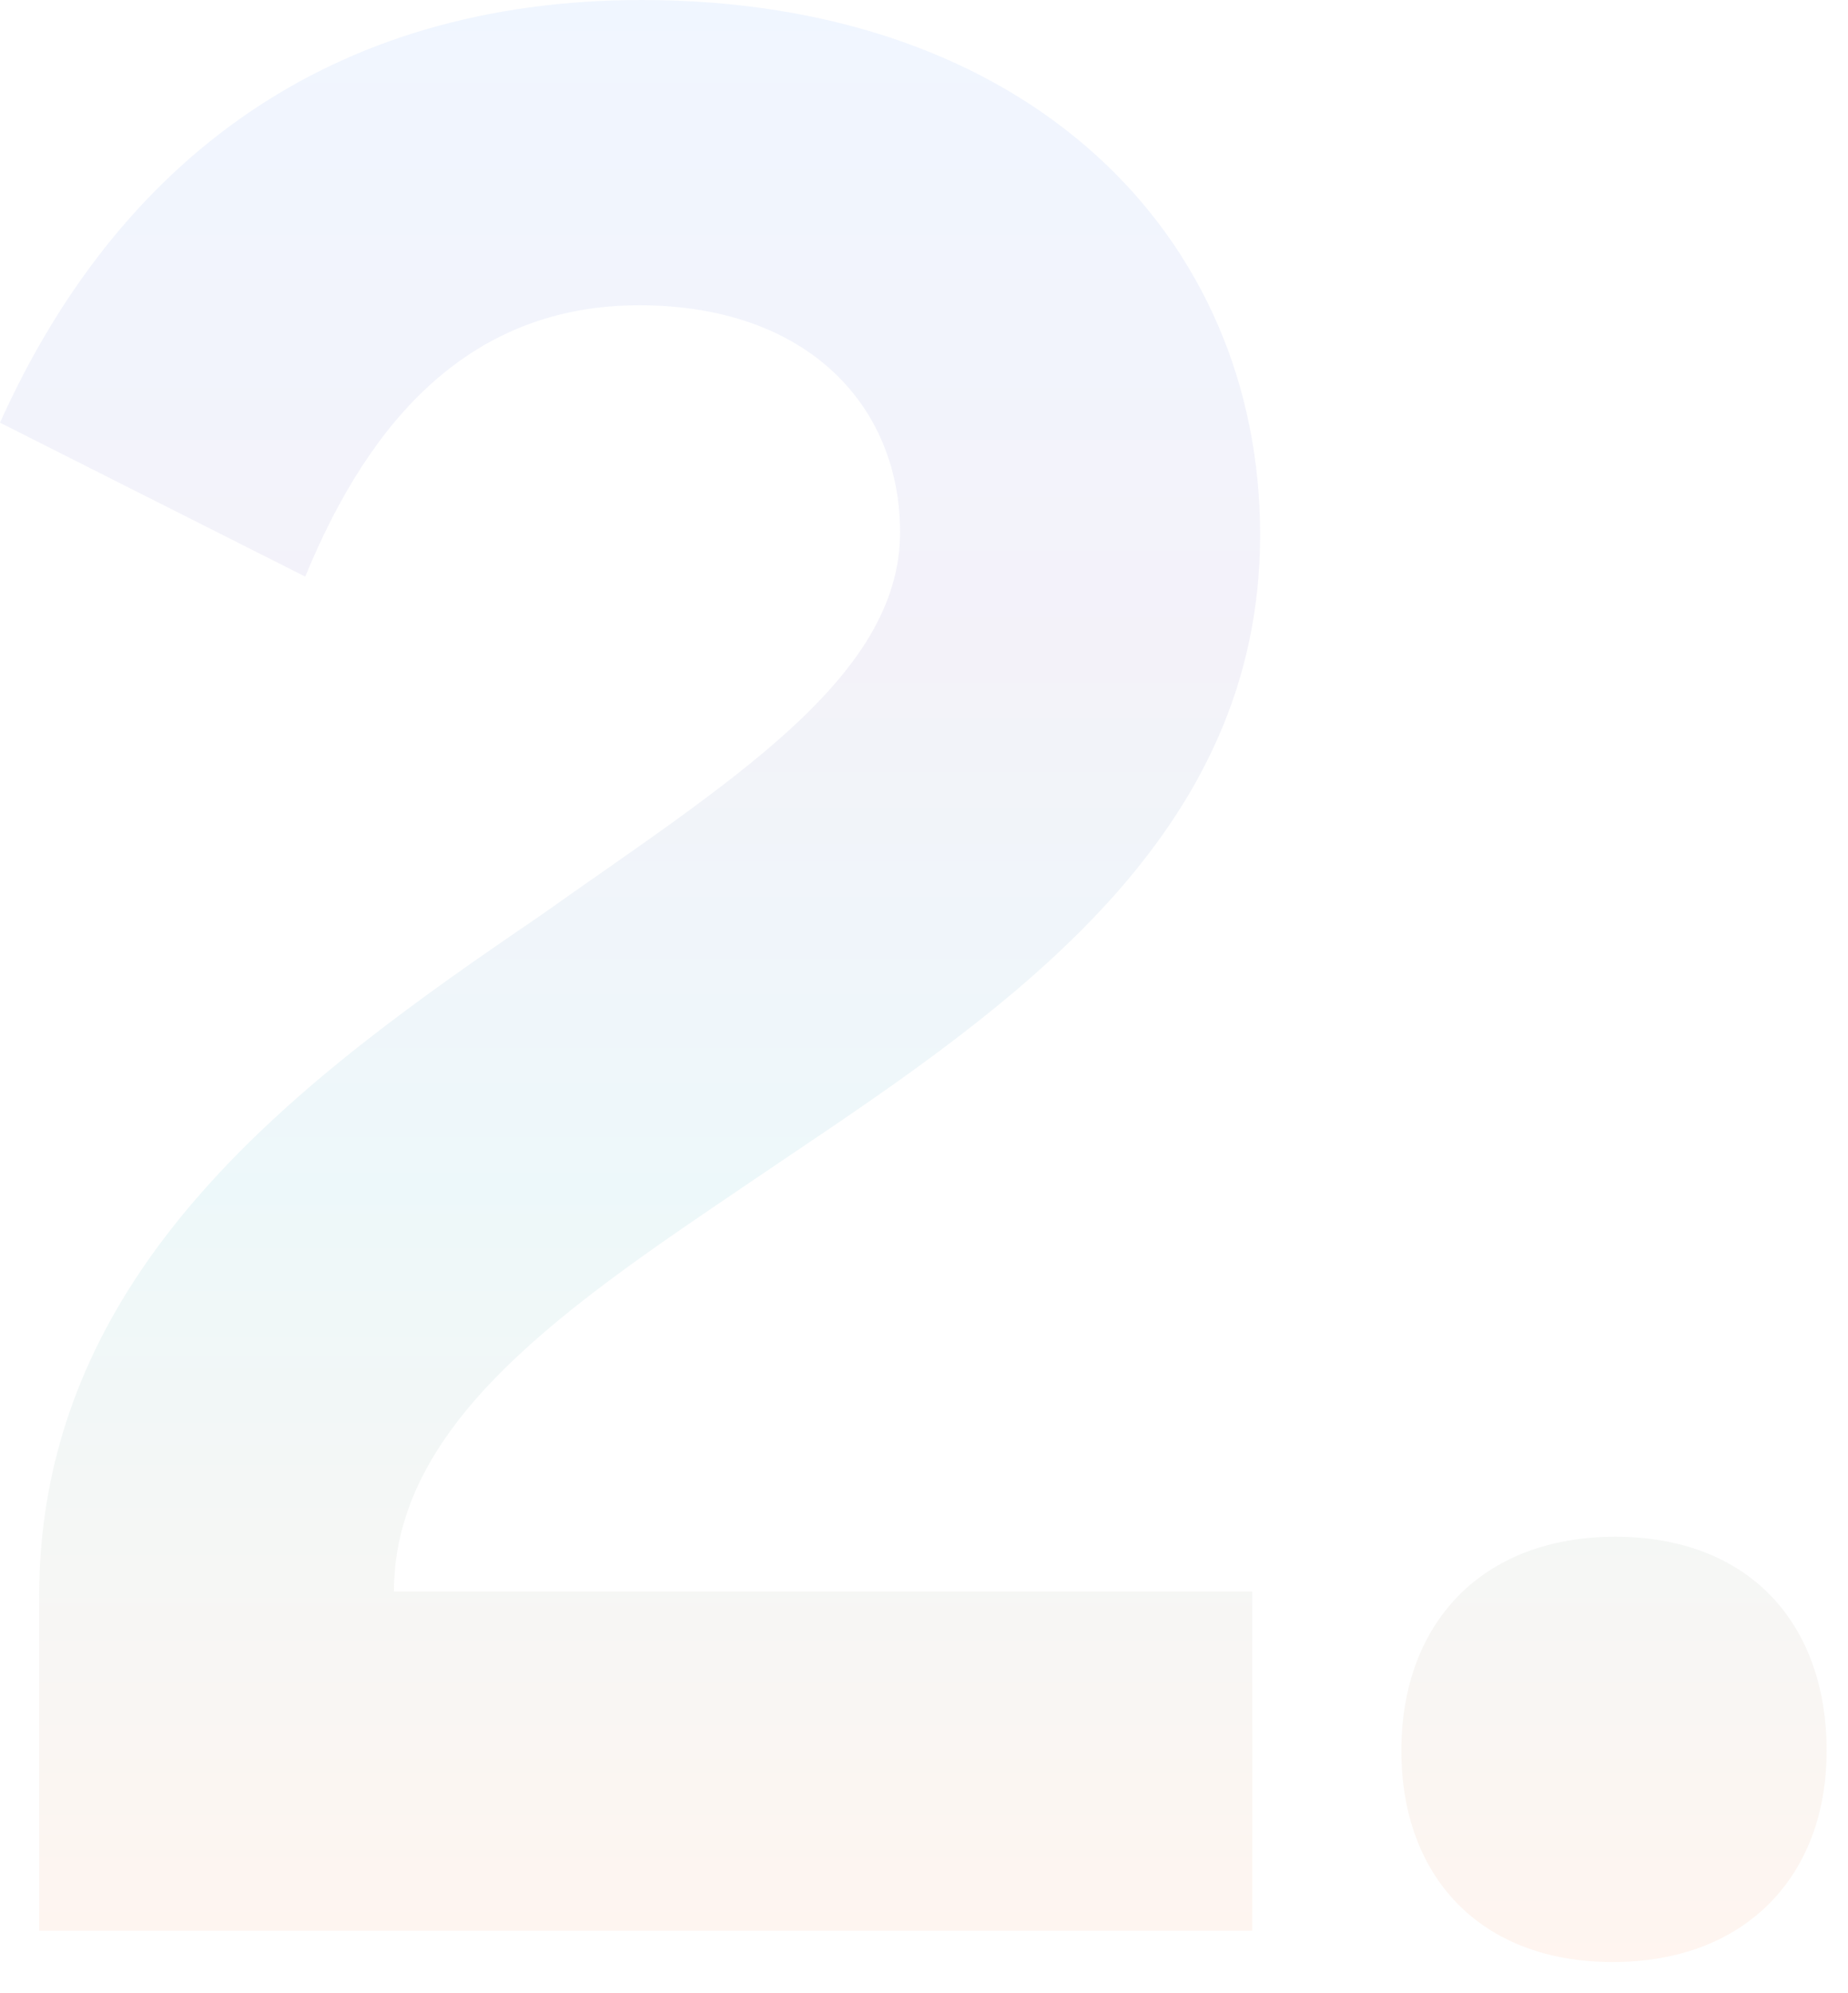 <svg width="51" height="55" viewBox="0 0 51 55" fill="none" xmlns="http://www.w3.org/2000/svg">
<g opacity="0.1">
<path d="M1.08 53.28H34.56V43.92H10.872C10.872 38.952 16.272 35.64 21.672 31.968C28.008 27.72 34.776 23.04 34.776 14.76C34.776 6.48 28.368 0 17.712 0C9.072 0 3.24 4.464 0 11.664L8.424 15.912C10.224 11.52 13.032 8.424 17.64 8.424C22.32 8.424 24.84 11.232 24.84 14.688C24.84 18.72 20.088 21.6 14.904 25.272C8.352 29.736 1.08 34.992 1.08 44.064V53.28Z" fill="url(#paint0_linear)"/>
<path d="M38.674 48.312C38.674 51.768 40.834 54.144 44.506 54.144C48.178 54.144 50.41 51.768 50.41 48.312C50.41 44.784 48.25 42.408 44.578 42.408C40.906 42.408 38.674 44.784 38.674 48.312Z" fill="url(#paint1_linear)"/>
</g>
<defs>
<linearGradient id="paint0_linear" x1="25.205" y1="0" x2="25.205" y2="54.144" gradientUnits="userSpaceOnUse">
<stop stop-color="#6AA4FF"/>
<stop offset="0.323" stop-color="#897AC5"/>
<stop offset="0.609" stop-color="#4AB9C9"/>
<stop offset="1" stop-color="#FE9A65"/>
</linearGradient>
<linearGradient id="paint1_linear" x1="25.205" y1="0" x2="25.205" y2="54.144" gradientUnits="userSpaceOnUse">
<stop stop-color="#6AA4FF"/>
<stop offset="0.323" stop-color="#897AC5"/>
<stop offset="0.609" stop-color="#4AB9C9"/>
<stop offset="1" stop-color="#FE9A65"/>
</linearGradient>
</defs>
</svg>
